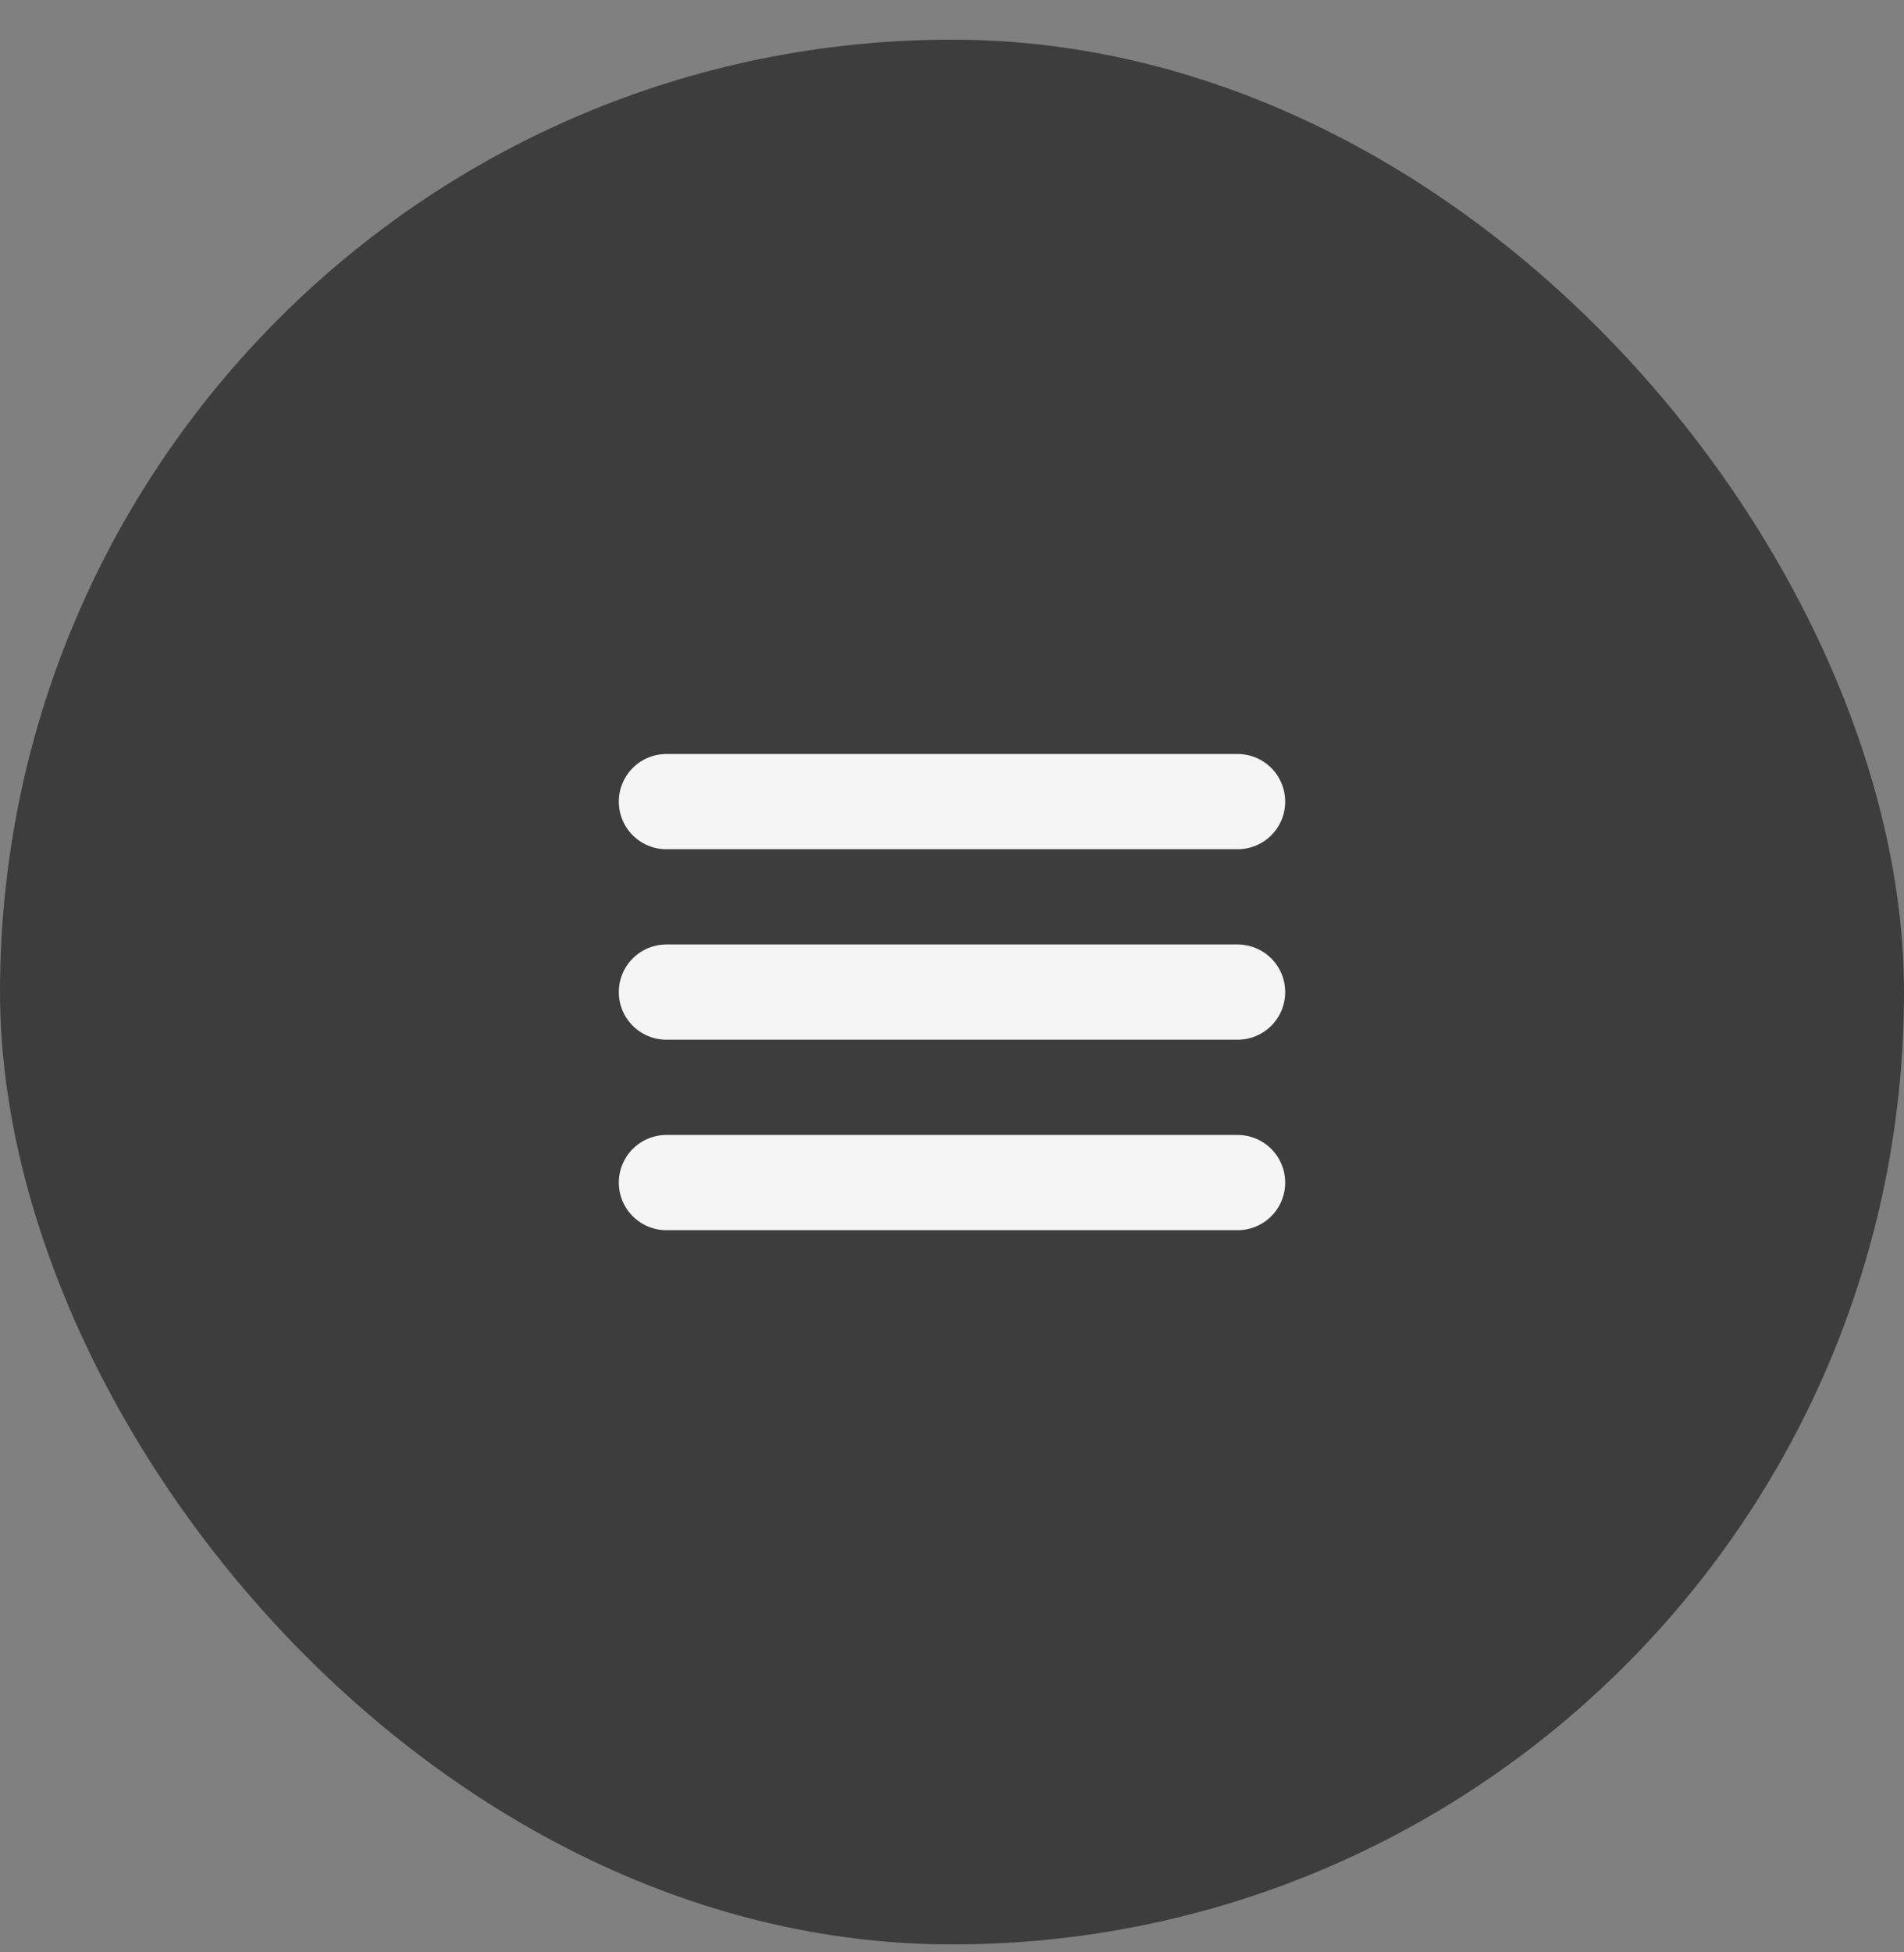 <svg width="40" height="41" viewBox="0 0 40 41" fill="none" xmlns="http://www.w3.org/2000/svg">
<rect x="0" y="0" width="40" height="41" fill="#808080" stroke="none"/>
<rect y="0.833" width="40" height="40" rx="20" fill="#3D3D3D"/>
<path d="M14 20.834H26M14 16.834H26M14 24.834H26" stroke="#F5F5F5" stroke-width="2" stroke-linecap="round" stroke-linejoin="round"/>
</svg>
